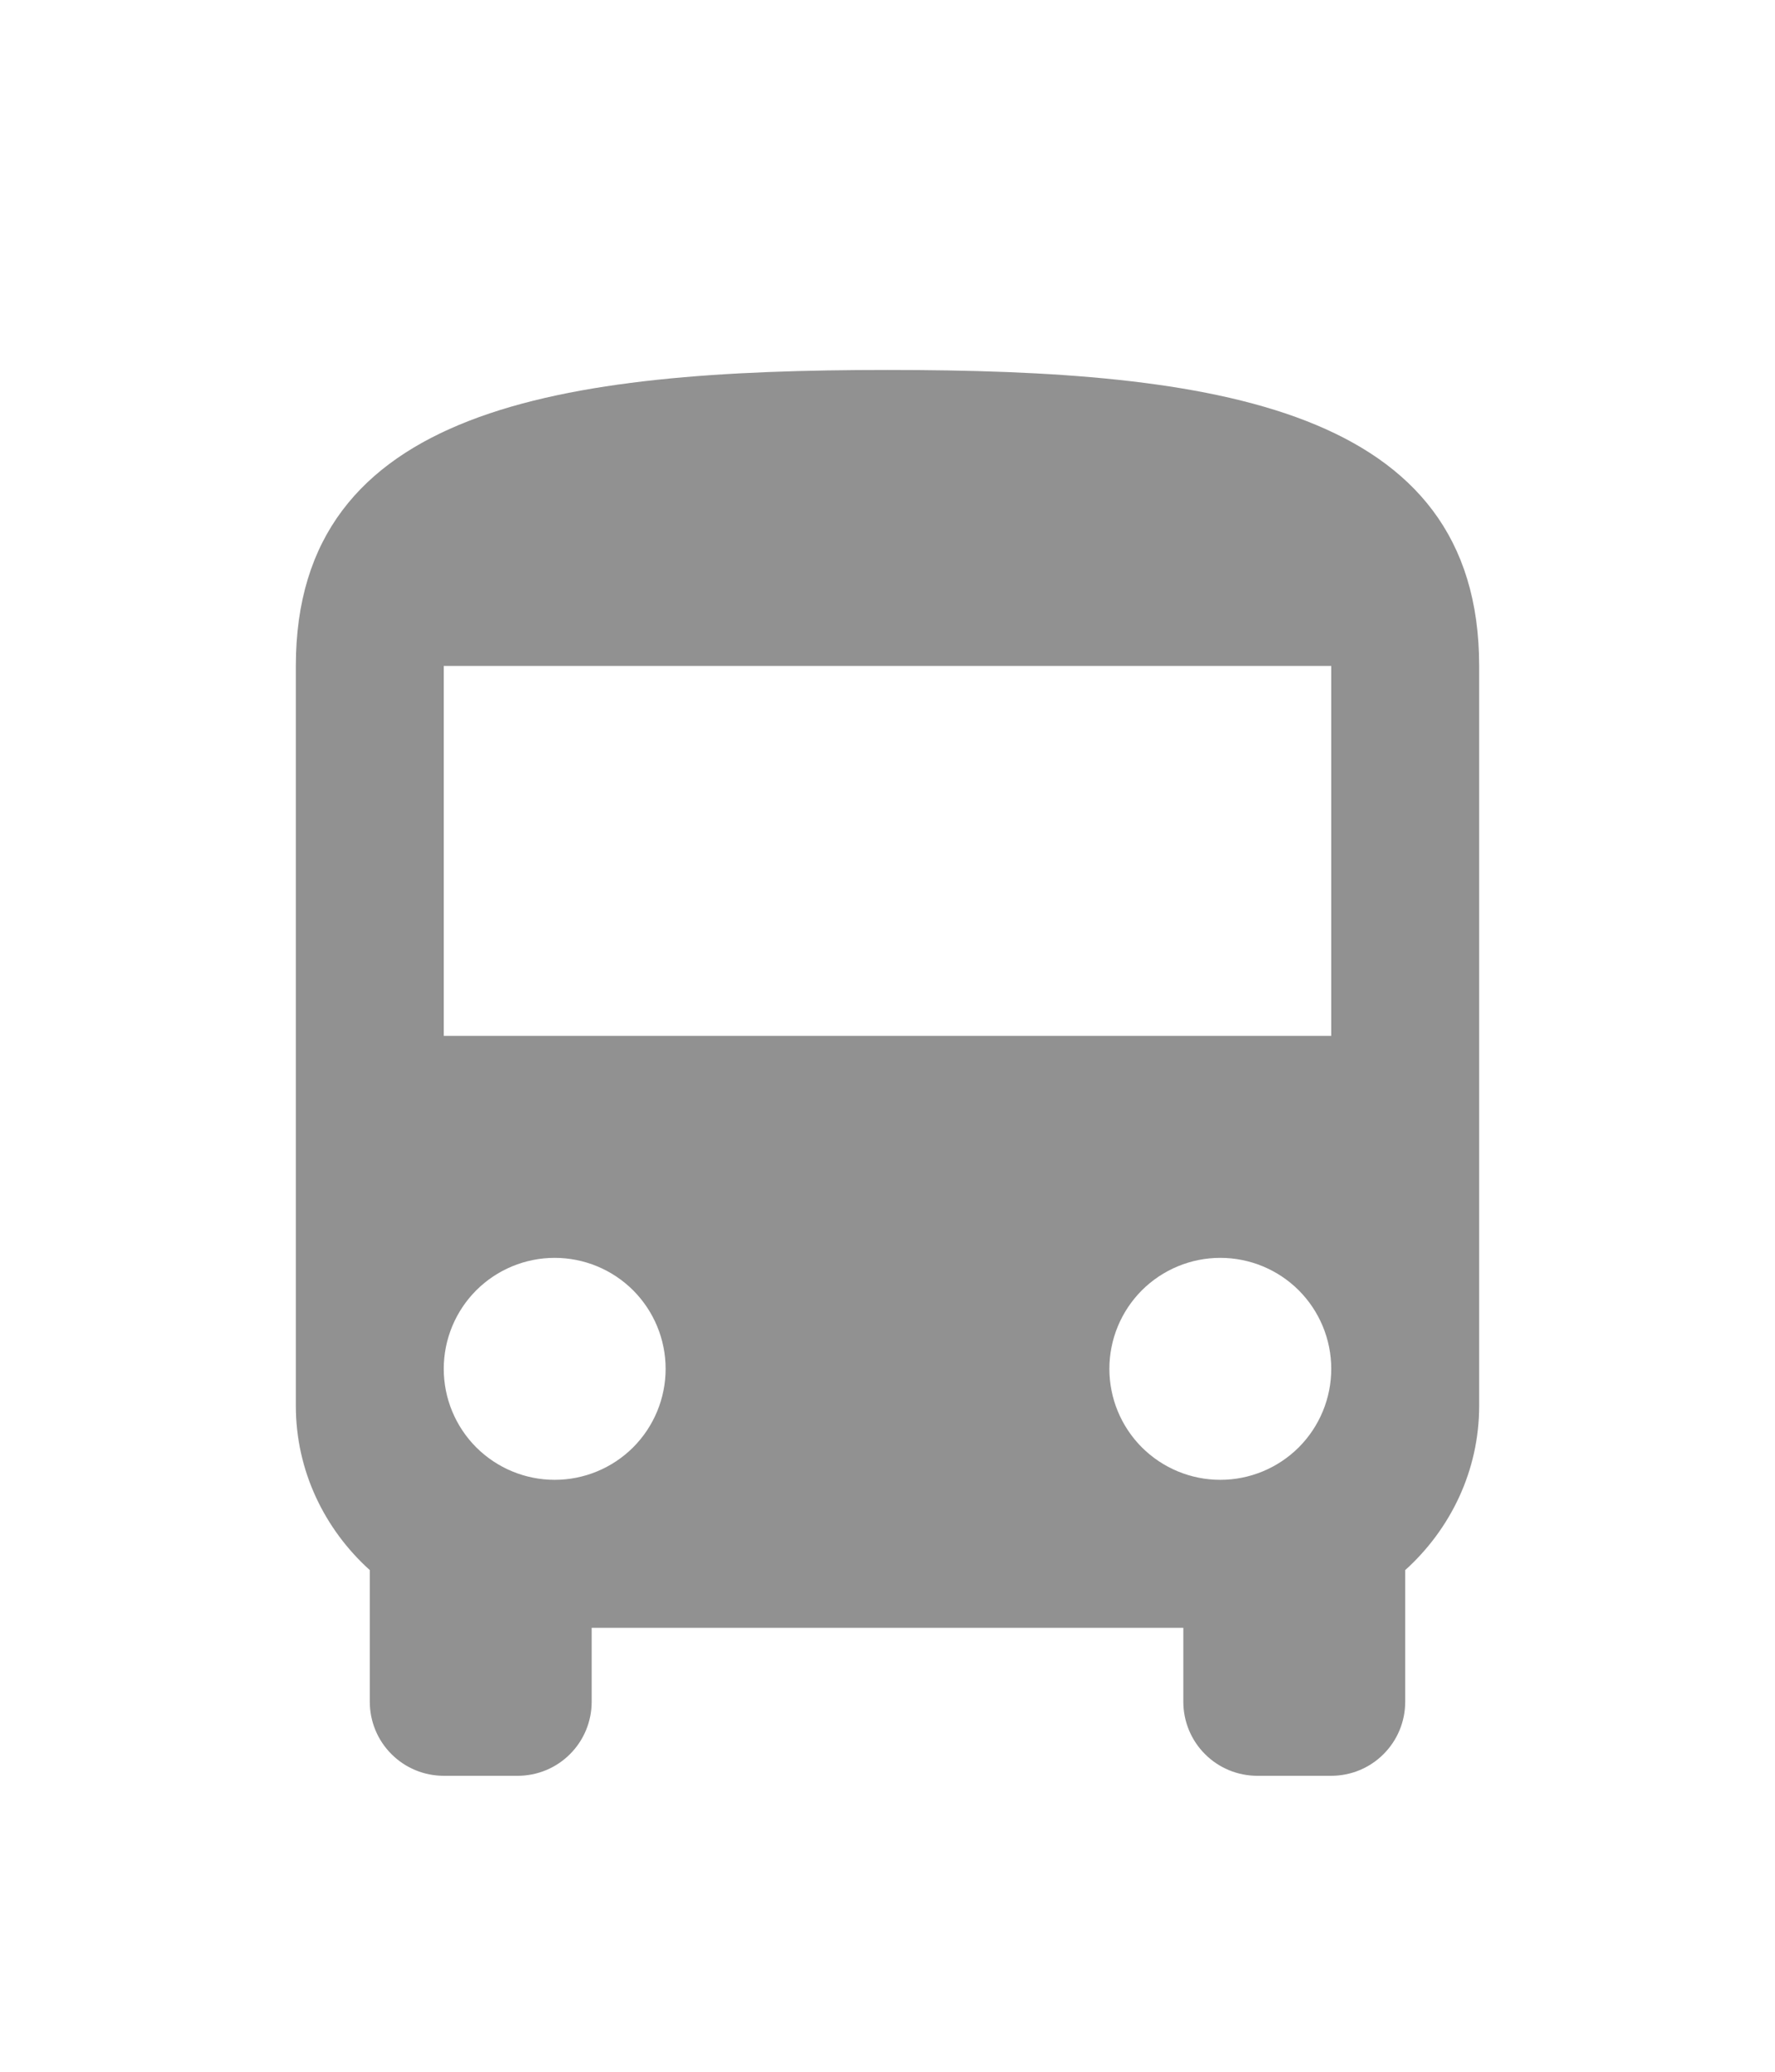 <svg width="24" height="28" viewBox="0 0 24 28" fill="none" xmlns="http://www.w3.org/2000/svg">
<path d="M18 14H6V9H18M16.5 20C16.102 20 15.721 19.842 15.439 19.561C15.158 19.279 15 18.898 15 18.5C15 18.102 15.158 17.721 15.439 17.439C15.721 17.158 16.102 17 16.5 17C16.898 17 17.279 17.158 17.561 17.439C17.842 17.721 18 18.102 18 18.5C18 18.898 17.842 19.279 17.561 19.561C17.279 19.842 16.898 20 16.5 20ZM7.5 20C7.102 20 6.721 19.842 6.439 19.561C6.158 19.279 6 18.898 6 18.5C6 18.102 6.158 17.721 6.439 17.439C6.721 17.158 7.102 17 7.5 17C7.898 17 8.279 17.158 8.561 17.439C8.842 17.721 9 18.102 9 18.5C9 18.898 8.842 19.279 8.561 19.561C8.279 19.842 7.898 20 7.5 20ZM4 19C4 19.88 4.39 20.67 5 21.22V23C5 23.265 5.105 23.52 5.293 23.707C5.48 23.895 5.735 24 6 24H7C7.265 24 7.52 23.895 7.707 23.707C7.895 23.52 8 23.265 8 23V22H16V23C16 23.265 16.105 23.52 16.293 23.707C16.48 23.895 16.735 24 17 24H18C18.265 24 18.52 23.895 18.707 23.707C18.895 23.52 19 23.265 19 23V21.22C19.61 20.67 20 19.88 20 19V9C20 5.5 16.42 5 12 5C7.58 5 4 5.5 4 9V19Z" fill="#919191"/>
</svg>
